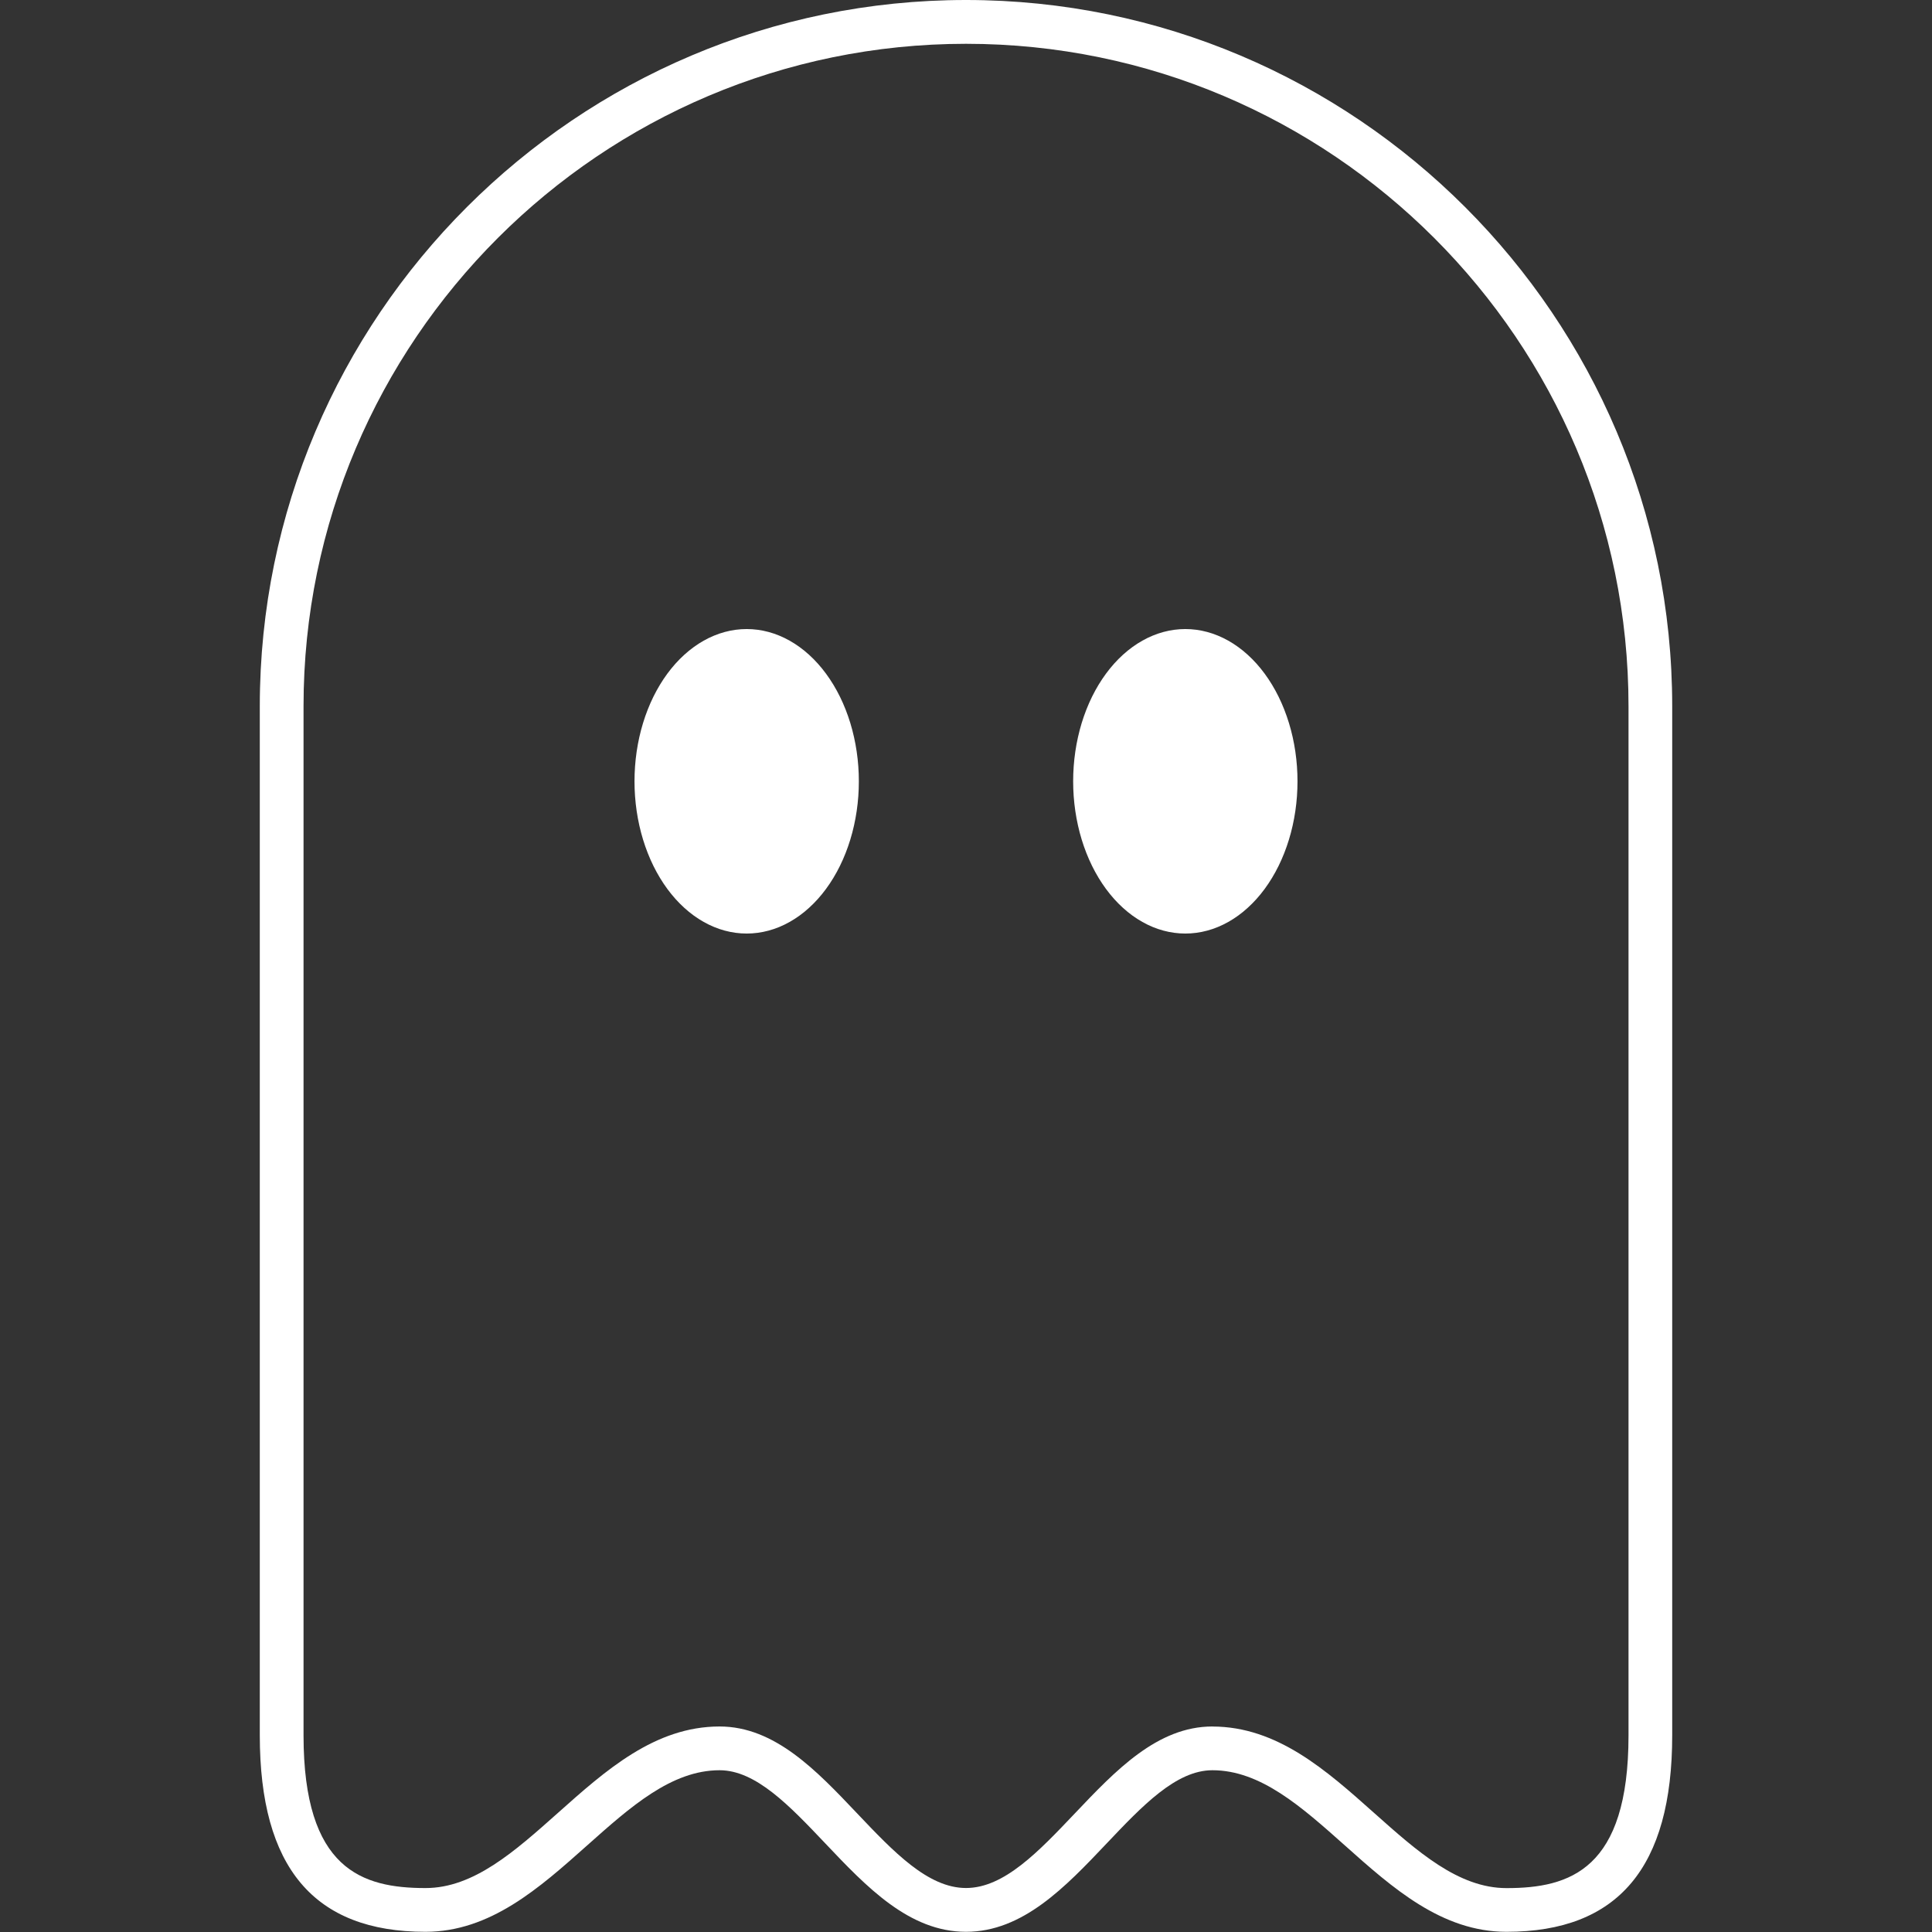 <?xml version="1.0" encoding="UTF-8"?> <svg xmlns="http://www.w3.org/2000/svg" xmlns:xlink="http://www.w3.org/1999/xlink" width="1000" zoomAndPan="magnify" viewBox="0 0 750 750" height="1000" preserveAspectRatio="xMidYMid meet" version="1.2"><rect x="0" y="0" width="750" height="750" fill="#333333" stroke="none"/><defs><clipPath id="5b5c27276c"><path d="M 100.312 0 L 650 0 L 650 750 L 100.312 750 Z M 100.312 0 "></path></clipPath></defs><g id="dcb7dc2aad"><g clip-rule="nonzero" clip-path="url(#5b5c27276c)"><path style=" stroke:none;fill-rule:nonzero;fill:#ffffff;fill-opacity:1;" d="M 584.816 749.926 C 559.68 749.926 540.559 732.887 522.094 716.41 C 505.242 701.395 489.348 687.203 470.656 687.203 C 456.562 687.203 443.477 701 429.605 715.621 C 413.617 732.492 397.062 749.926 375 749.926 C 352.938 749.926 336.383 732.492 320.395 715.621 C 306.543 701.02 293.438 687.203 279.344 687.203 C 260.672 687.203 244.758 701.395 227.906 716.41 C 209.422 732.887 190.32 749.926 165.164 749.926 C 121.902 749.926 100.852 724.977 100.852 673.633 L 100.852 274.148 C 100.852 122.988 223.836 0 375 0 C 526.164 0 649.148 122.988 649.148 274.148 L 649.148 673.633 C 649.148 724.977 628.098 749.926 584.816 749.926 Z M 470.656 670.238 C 495.812 670.238 514.914 687.277 533.398 703.754 C 550.25 718.77 566.145 732.961 584.836 732.961 C 609.43 732.961 632.188 725.781 632.188 673.648 L 632.188 274.168 C 632.188 132.359 516.828 17.004 375.02 17.004 C 233.211 17.004 117.832 132.344 117.832 274.148 L 117.832 673.633 C 117.832 725.762 140.59 732.941 165.184 732.941 C 183.855 732.941 199.77 718.75 216.621 703.738 C 235.105 687.258 254.207 670.219 279.344 670.219 C 300.75 670.219 317.004 687.352 332.711 703.926 C 346.863 718.844 360.23 732.922 375 732.922 C 389.77 732.922 403.137 718.828 417.289 703.926 C 433.016 687.352 449.27 670.219 470.656 670.219 Z M 470.656 670.238 "></path></g><path style=" stroke:none;fill-rule:nonzero;fill:#ffffff;fill-opacity:1;" d="M 333.402 303.301 C 333.402 305.234 333.336 307.164 333.195 309.094 C 333.055 311.02 332.844 312.93 332.566 314.828 C 332.289 316.727 331.941 318.605 331.527 320.457 C 331.113 322.309 330.637 324.129 330.09 325.918 C 329.543 327.707 328.934 329.453 328.262 331.16 C 327.59 332.867 326.859 334.527 326.066 336.137 C 325.273 337.746 324.426 339.297 323.52 340.793 C 322.613 342.289 321.66 343.723 320.648 345.094 C 319.641 346.461 318.586 347.758 317.484 348.988 C 316.383 350.215 315.238 351.367 314.051 352.441 C 312.867 353.52 311.645 354.512 310.387 355.426 C 309.129 356.336 307.84 357.164 306.523 357.902 C 305.207 358.645 303.863 359.297 302.5 359.859 C 301.133 360.422 299.754 360.891 298.355 361.266 C 296.957 361.645 295.547 361.93 294.129 362.117 C 292.707 362.309 291.285 362.402 289.859 362.402 C 288.434 362.402 287.012 362.309 285.59 362.117 C 284.172 361.93 282.762 361.645 281.363 361.266 C 279.965 360.891 278.582 360.422 277.219 359.859 C 275.852 359.297 274.512 358.645 273.195 357.902 C 271.879 357.164 270.59 356.336 269.332 355.426 C 268.074 354.512 266.852 353.52 265.668 352.441 C 264.48 351.367 263.336 350.215 262.234 348.988 C 261.133 347.758 260.074 346.461 259.066 345.094 C 258.059 343.723 257.102 342.289 256.199 340.793 C 255.293 339.297 254.445 337.746 253.652 336.137 C 252.859 334.527 252.129 332.867 251.457 331.16 C 250.781 329.453 250.176 327.707 249.629 325.918 C 249.082 324.129 248.602 322.309 248.188 320.457 C 247.773 318.605 247.43 316.727 247.148 314.828 C 246.871 312.93 246.664 311.02 246.523 309.094 C 246.383 307.164 246.312 305.234 246.312 303.301 C 246.312 301.363 246.383 299.434 246.523 297.508 C 246.664 295.578 246.871 293.668 247.148 291.77 C 247.43 289.871 247.773 287.996 248.188 286.141 C 248.602 284.289 249.082 282.469 249.629 280.68 C 250.176 278.895 250.781 277.145 251.457 275.438 C 252.129 273.73 252.859 272.07 253.652 270.461 C 254.445 268.852 255.293 267.301 256.199 265.805 C 257.102 264.309 258.059 262.875 259.066 261.508 C 260.074 260.137 261.133 258.84 262.234 257.609 C 263.336 256.383 264.48 255.23 265.668 254.156 C 266.852 253.082 268.074 252.086 269.332 251.176 C 270.59 250.262 271.879 249.434 273.195 248.695 C 274.512 247.953 275.852 247.301 277.219 246.742 C 278.582 246.18 279.965 245.707 281.363 245.332 C 282.762 244.953 284.172 244.668 285.59 244.48 C 287.012 244.289 288.434 244.195 289.859 244.195 C 291.285 244.195 292.707 244.289 294.129 244.48 C 295.547 244.668 296.957 244.953 298.355 245.332 C 299.754 245.707 301.133 246.18 302.5 246.742 C 303.863 247.301 305.207 247.953 306.523 248.695 C 307.84 249.434 309.129 250.262 310.387 251.176 C 311.645 252.086 312.867 253.082 314.051 254.156 C 315.238 255.23 316.383 256.383 317.484 257.609 C 318.586 258.84 319.641 260.137 320.648 261.508 C 321.66 262.875 322.613 264.309 323.52 265.805 C 324.426 267.301 325.273 268.852 326.066 270.461 C 326.859 272.07 327.59 273.73 328.262 275.438 C 328.934 277.145 329.543 278.895 330.09 280.68 C 330.637 282.469 331.113 284.289 331.527 286.141 C 331.941 287.996 332.289 289.871 332.566 291.77 C 332.844 293.668 333.055 295.578 333.195 297.508 C 333.336 299.434 333.402 301.363 333.402 303.301 Z M 333.402 303.301 "></path><path style=" stroke:none;fill-rule:nonzero;fill:#ffffff;fill-opacity:1;" d="M 503.688 303.301 C 503.688 305.234 503.617 307.164 503.477 309.094 C 503.336 311.02 503.129 312.93 502.852 314.828 C 502.57 316.727 502.227 318.605 501.812 320.457 C 501.398 322.309 500.918 324.129 500.371 325.918 C 499.824 327.707 499.219 329.453 498.543 331.16 C 497.871 332.867 497.141 334.527 496.348 336.137 C 495.555 337.746 494.707 339.297 493.801 340.793 C 492.898 342.289 491.941 343.723 490.934 345.094 C 489.926 346.461 488.867 347.758 487.766 348.988 C 486.664 350.215 485.52 351.367 484.332 352.441 C 483.148 353.52 481.926 354.512 480.668 355.426 C 479.41 356.336 478.121 357.164 476.805 357.902 C 475.488 358.645 474.145 359.297 472.781 359.859 C 471.418 360.422 470.035 360.891 468.637 361.266 C 467.238 361.645 465.828 361.93 464.41 362.117 C 462.988 362.309 461.566 362.402 460.141 362.402 C 458.715 362.402 457.293 362.309 455.871 362.117 C 454.453 361.93 453.043 361.645 451.645 361.266 C 450.246 360.891 448.867 360.422 447.5 359.859 C 446.137 359.297 444.793 358.645 443.477 357.902 C 442.16 357.164 440.871 356.336 439.613 355.426 C 438.355 354.512 437.133 353.52 435.949 352.441 C 434.762 351.367 433.617 350.215 432.516 348.988 C 431.414 347.758 430.359 346.461 429.352 345.094 C 428.34 343.723 427.387 342.289 426.48 340.793 C 425.574 339.297 424.727 337.746 423.934 336.137 C 423.141 334.527 422.41 332.867 421.738 331.16 C 421.066 329.453 420.457 327.707 419.91 325.918 C 419.363 324.129 418.887 322.309 418.473 320.457 C 418.059 318.605 417.711 316.727 417.434 314.828 C 417.156 312.93 416.945 311.02 416.805 309.094 C 416.664 307.164 416.598 305.234 416.598 303.301 C 416.598 301.363 416.664 299.434 416.805 297.508 C 416.945 295.578 417.156 293.668 417.434 291.77 C 417.711 289.871 418.059 287.996 418.473 286.141 C 418.887 284.289 419.363 282.469 419.91 280.68 C 420.457 278.895 421.066 277.145 421.738 275.438 C 422.41 273.73 423.141 272.07 423.934 270.461 C 424.727 268.852 425.574 267.301 426.48 265.805 C 427.387 264.309 428.34 262.875 429.352 261.508 C 430.359 260.137 431.414 258.84 432.516 257.609 C 433.617 256.383 434.762 255.23 435.949 254.156 C 437.133 253.082 438.355 252.086 439.613 251.176 C 440.871 250.262 442.16 249.434 443.477 248.695 C 444.793 247.953 446.137 247.301 447.5 246.742 C 448.867 246.18 450.246 245.707 451.645 245.332 C 453.043 244.953 454.453 244.668 455.871 244.48 C 457.293 244.289 458.715 244.195 460.141 244.195 C 461.566 244.195 462.988 244.289 464.41 244.48 C 465.828 244.668 467.238 244.953 468.637 245.332 C 470.035 245.707 471.418 246.18 472.781 246.742 C 474.145 247.301 475.488 247.953 476.805 248.695 C 478.121 249.434 479.41 250.262 480.668 251.176 C 481.926 252.086 483.148 253.082 484.332 254.156 C 485.52 255.23 486.664 256.383 487.766 257.609 C 488.867 258.84 489.926 260.137 490.934 261.508 C 491.941 262.875 492.898 264.309 493.801 265.805 C 494.707 267.301 495.555 268.852 496.348 270.461 C 497.141 272.07 497.871 273.73 498.543 275.438 C 499.219 277.145 499.824 278.895 500.371 280.68 C 500.918 282.469 501.398 284.289 501.812 286.141 C 502.227 287.996 502.57 289.871 502.852 291.77 C 503.129 293.668 503.336 295.578 503.477 297.508 C 503.617 299.434 503.688 301.363 503.688 303.301 Z M 503.688 303.301 "></path></g></svg> 